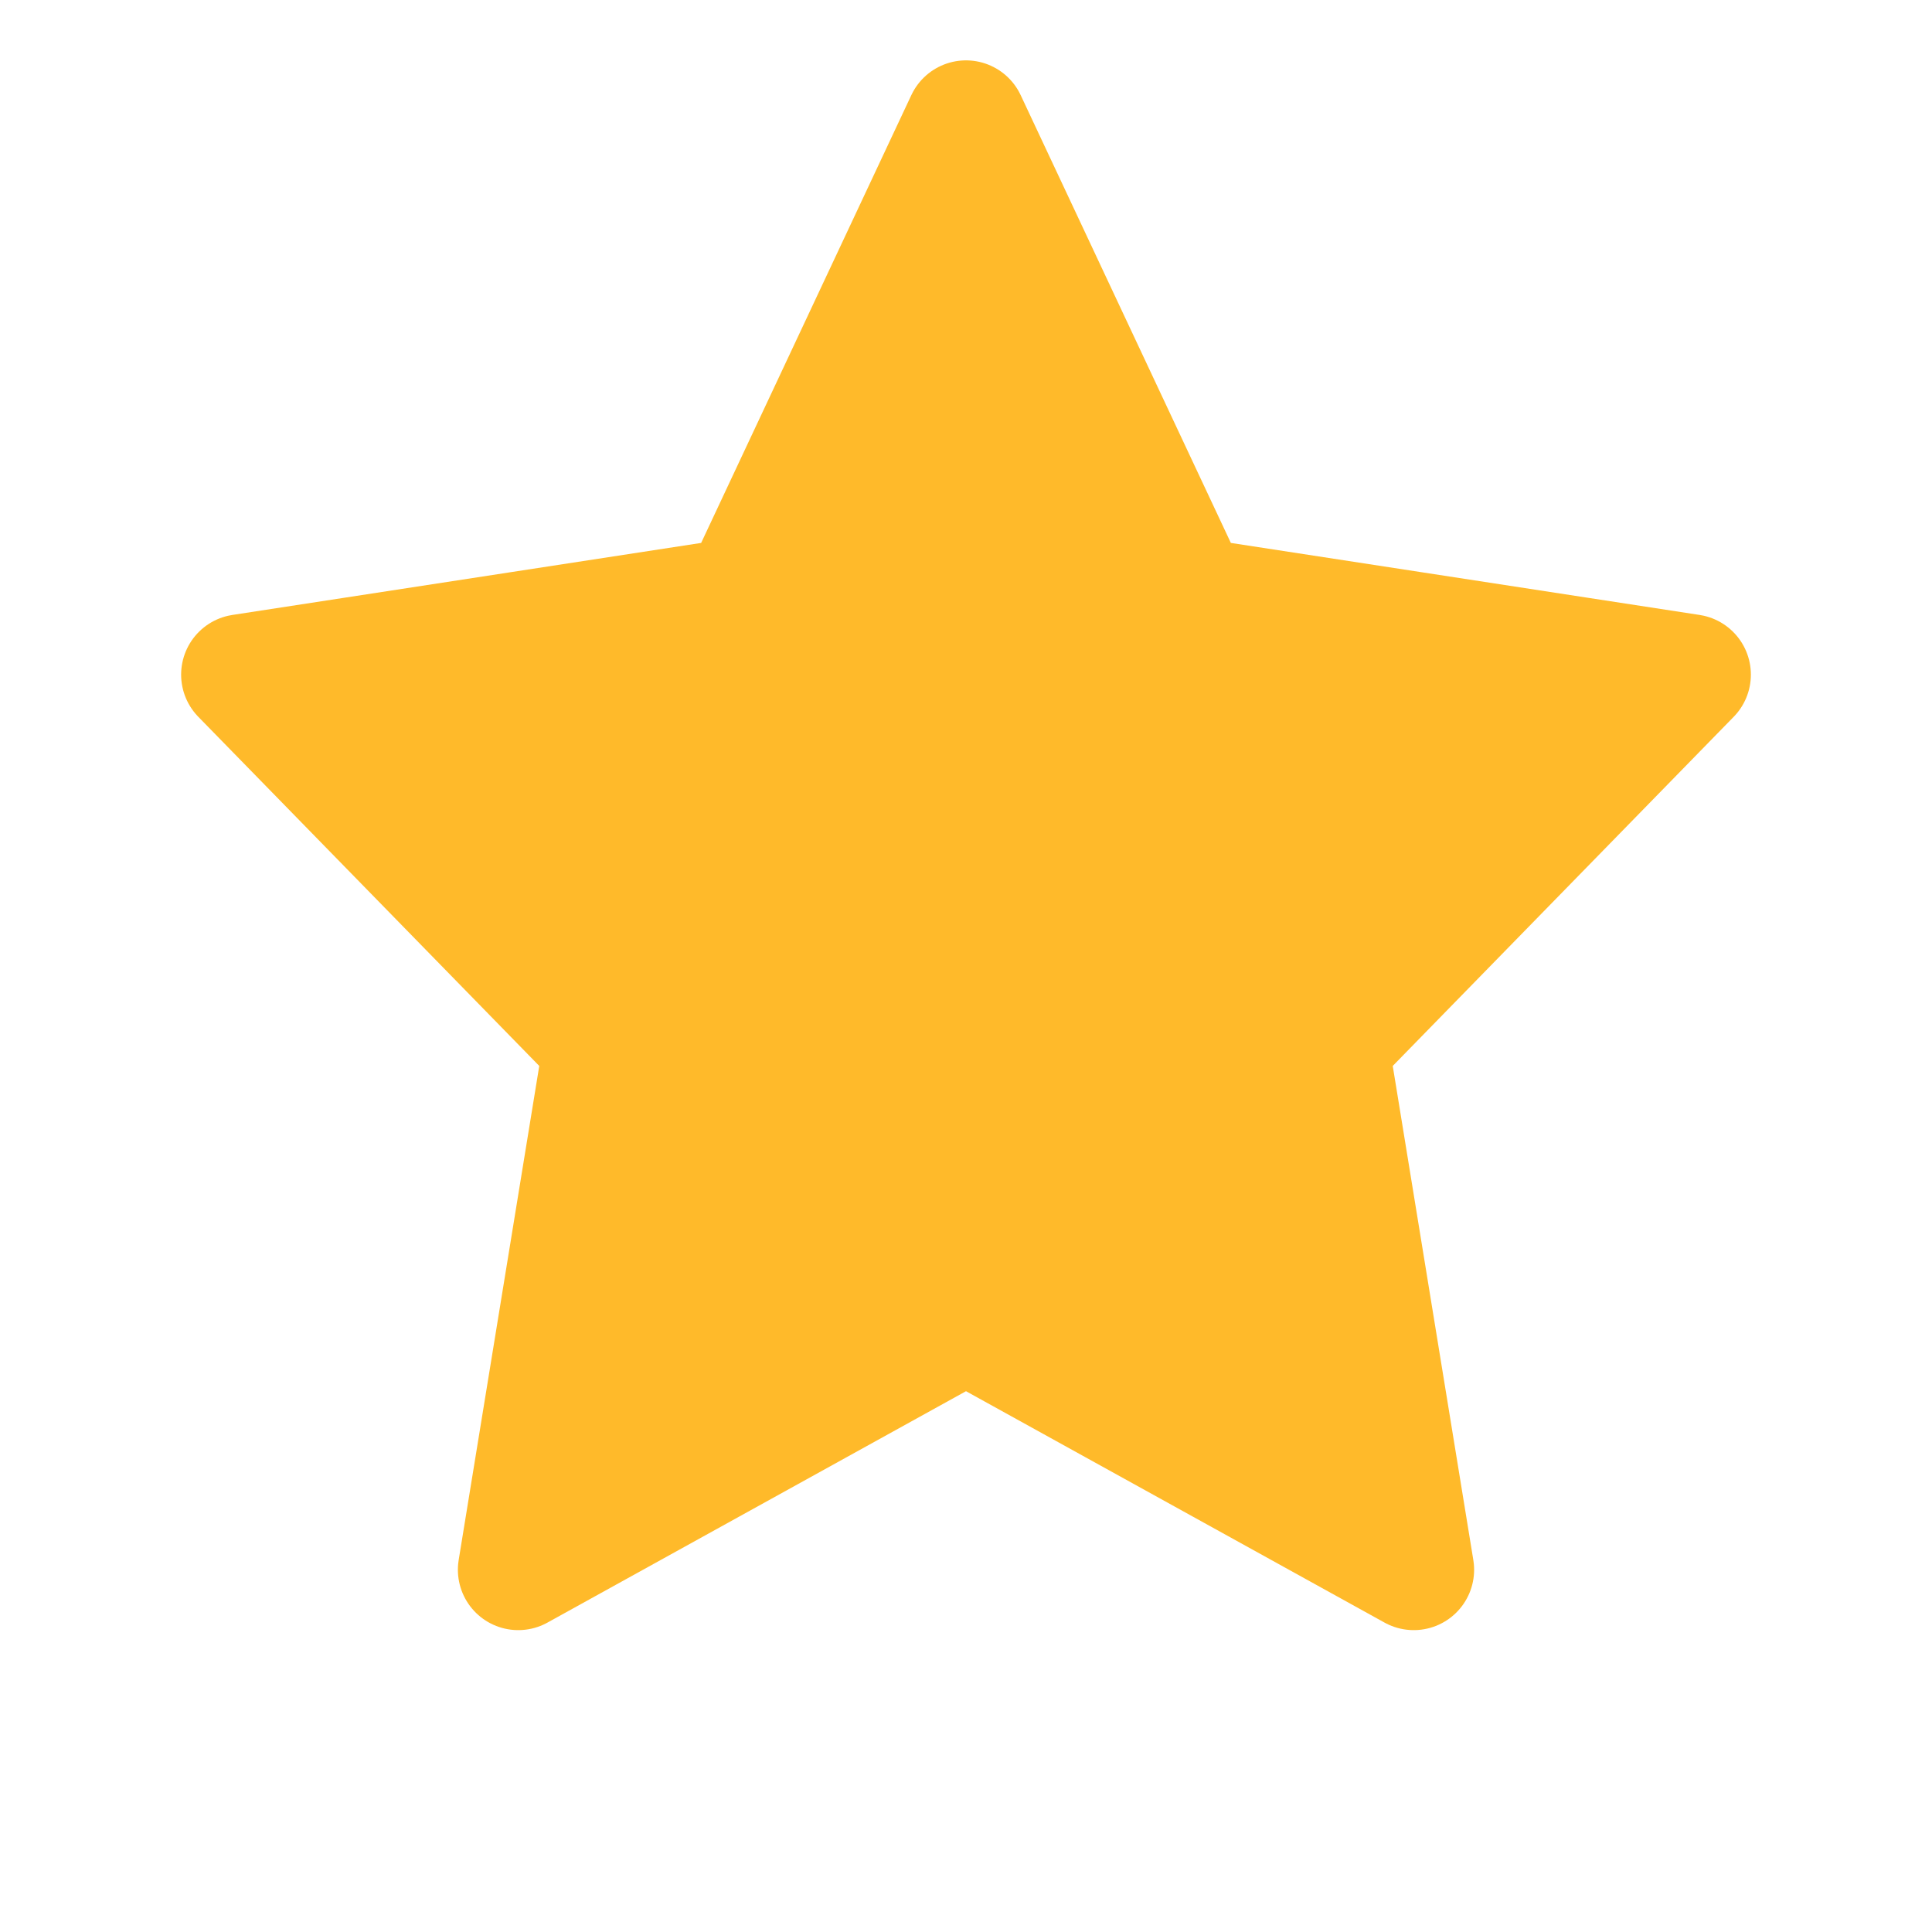 <svg width="16" height="16" viewBox="0 0 16 16" fill="none" xmlns="http://www.w3.org/2000/svg">
<path d="M8 1L9.854 4.95L14 5.587L11 8.659L11.708 13L8 10.95L4.292 13L5 8.659L2 5.587L6.146 4.95L8 1Z" fill="#FFBA2A" stroke="#FFBA2A" stroke-linecap="round" stroke-linejoin="round"/>
</svg>
